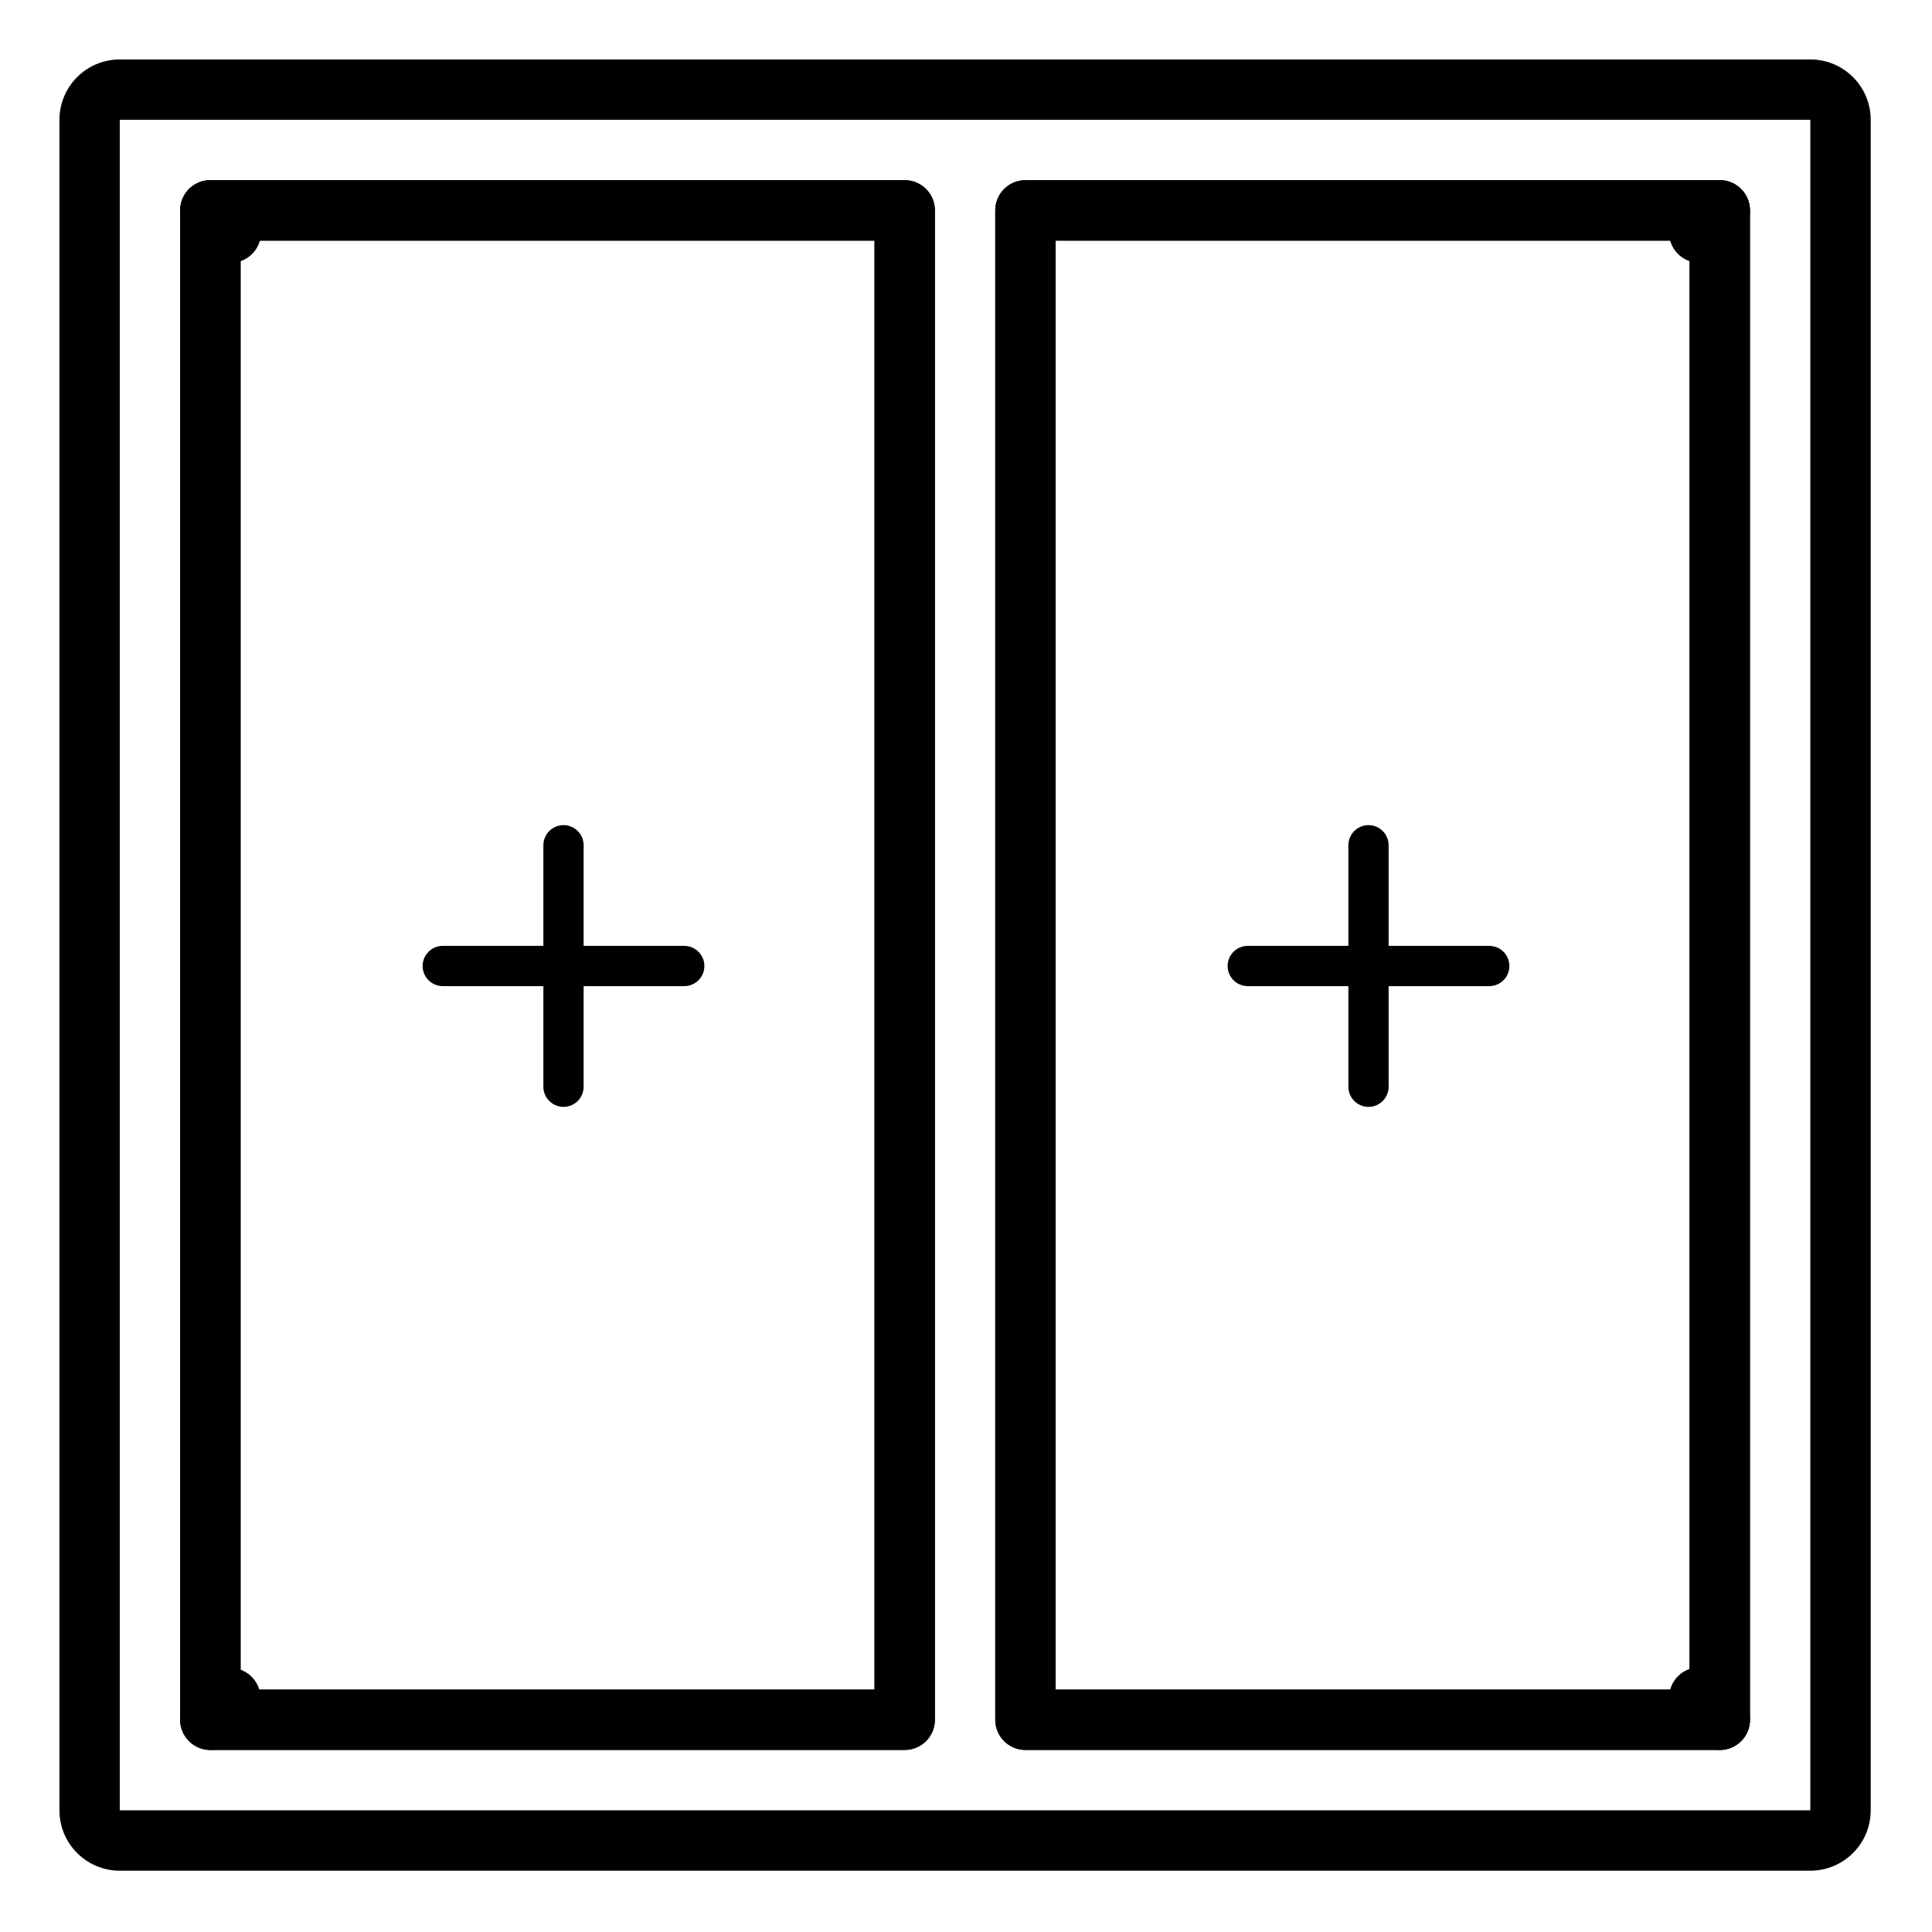 <?xml version="1.0" encoding="UTF-8"?> <svg xmlns="http://www.w3.org/2000/svg" width="48" height="48" viewBox="0 0 48 48" fill="none"> <path d="M22.477 43.477H5.227C4.812 43.477 4.477 43.141 4.477 42.727V5.227C4.477 4.812 4.812 4.477 5.227 4.477H22.477C22.891 4.477 23.227 4.812 23.227 5.227V42.727C23.227 43.141 22.891 43.477 22.477 43.477ZM5.977 41.977H21.727V5.977H5.977V41.977Z" fill="black"></path> <path d="M5.734 6.529C5.525 6.529 5.324 6.441 5.182 6.286L4.675 5.734C4.493 5.537 4.431 5.258 4.511 5.003C4.591 4.747 4.801 4.553 5.063 4.495C5.324 4.436 5.597 4.521 5.778 4.719L6.286 5.271C6.488 5.49 6.541 5.807 6.421 6.08C6.302 6.352 6.032 6.529 5.734 6.529Z" fill="black"></path> <path d="M5.227 43.476C4.929 43.476 4.66 43.3 4.54 43.028C4.42 42.755 4.473 42.438 4.675 42.218L5.182 41.667C5.465 41.374 5.929 41.361 6.229 41.636C6.528 41.911 6.554 42.375 6.286 42.681L5.778 43.233C5.637 43.388 5.437 43.476 5.227 43.476Z" fill="black"></path> <path d="M44.977 46.477H2.976C2.148 46.477 1.477 45.805 1.477 44.977V2.976C1.477 2.148 2.148 1.477 2.976 1.477H44.977C45.805 1.477 46.477 2.148 46.477 2.976V44.977C46.477 45.805 45.805 46.477 44.977 46.477ZM2.976 2.976V44.977H44.977V2.976H2.976ZM42.726 43.477H25.477C25.063 43.477 24.727 43.141 24.727 42.726V5.227C24.727 4.812 25.063 4.476 25.477 4.476H42.726C43.141 4.476 43.477 4.812 43.477 5.227V42.726C43.477 43.141 43.141 43.477 42.726 43.477ZM26.227 41.977H41.977V5.977H26.227V41.977ZM22.477 43.477H5.227C4.812 43.477 4.476 43.141 4.476 42.726V5.227C4.476 4.812 4.812 4.476 5.227 4.476H22.477C22.891 4.476 23.227 4.812 23.227 5.227V42.726C23.227 43.141 22.891 43.477 22.477 43.477ZM5.977 41.977H21.727V5.977H5.977V41.977Z" fill="black"></path> <path d="M42.726 43.477H25.476C25.062 43.477 24.727 43.141 24.727 42.727V5.227C24.727 4.812 25.062 4.477 25.476 4.477H42.726C43.141 4.477 43.477 4.812 43.477 5.227V42.727C43.477 43.141 43.141 43.477 42.726 43.477ZM26.227 41.977H41.977V5.977H26.227V41.977Z" fill="black"></path> <path d="M42.219 6.528C41.921 6.528 41.651 6.352 41.532 6.08C41.412 5.807 41.465 5.49 41.667 5.271L42.175 4.719C42.455 4.414 42.929 4.394 43.234 4.674C43.54 4.955 43.56 5.429 43.279 5.734L42.771 6.286C42.629 6.441 42.428 6.529 42.219 6.528Z" fill="black"></path> <path d="M42.727 43.477C42.517 43.477 42.317 43.389 42.175 43.234L41.667 42.682C41.387 42.377 41.407 41.902 41.712 41.622C42.017 41.342 42.492 41.362 42.772 41.667L43.279 42.219C43.481 42.438 43.534 42.755 43.414 43.028C43.294 43.301 43.025 43.477 42.727 43.477Z" fill="black"></path> <path d="M14 21L14 27" stroke="black" stroke-linecap="round" stroke-linejoin="round"></path> <path d="M17 24L11 24" stroke="black" stroke-linecap="round" stroke-linejoin="round"></path> <path d="M34 21L34 27" stroke="black" stroke-linecap="round" stroke-linejoin="round"></path> <path d="M37 24L31 24" stroke="black" stroke-linecap="round" stroke-linejoin="round"></path> </svg> 